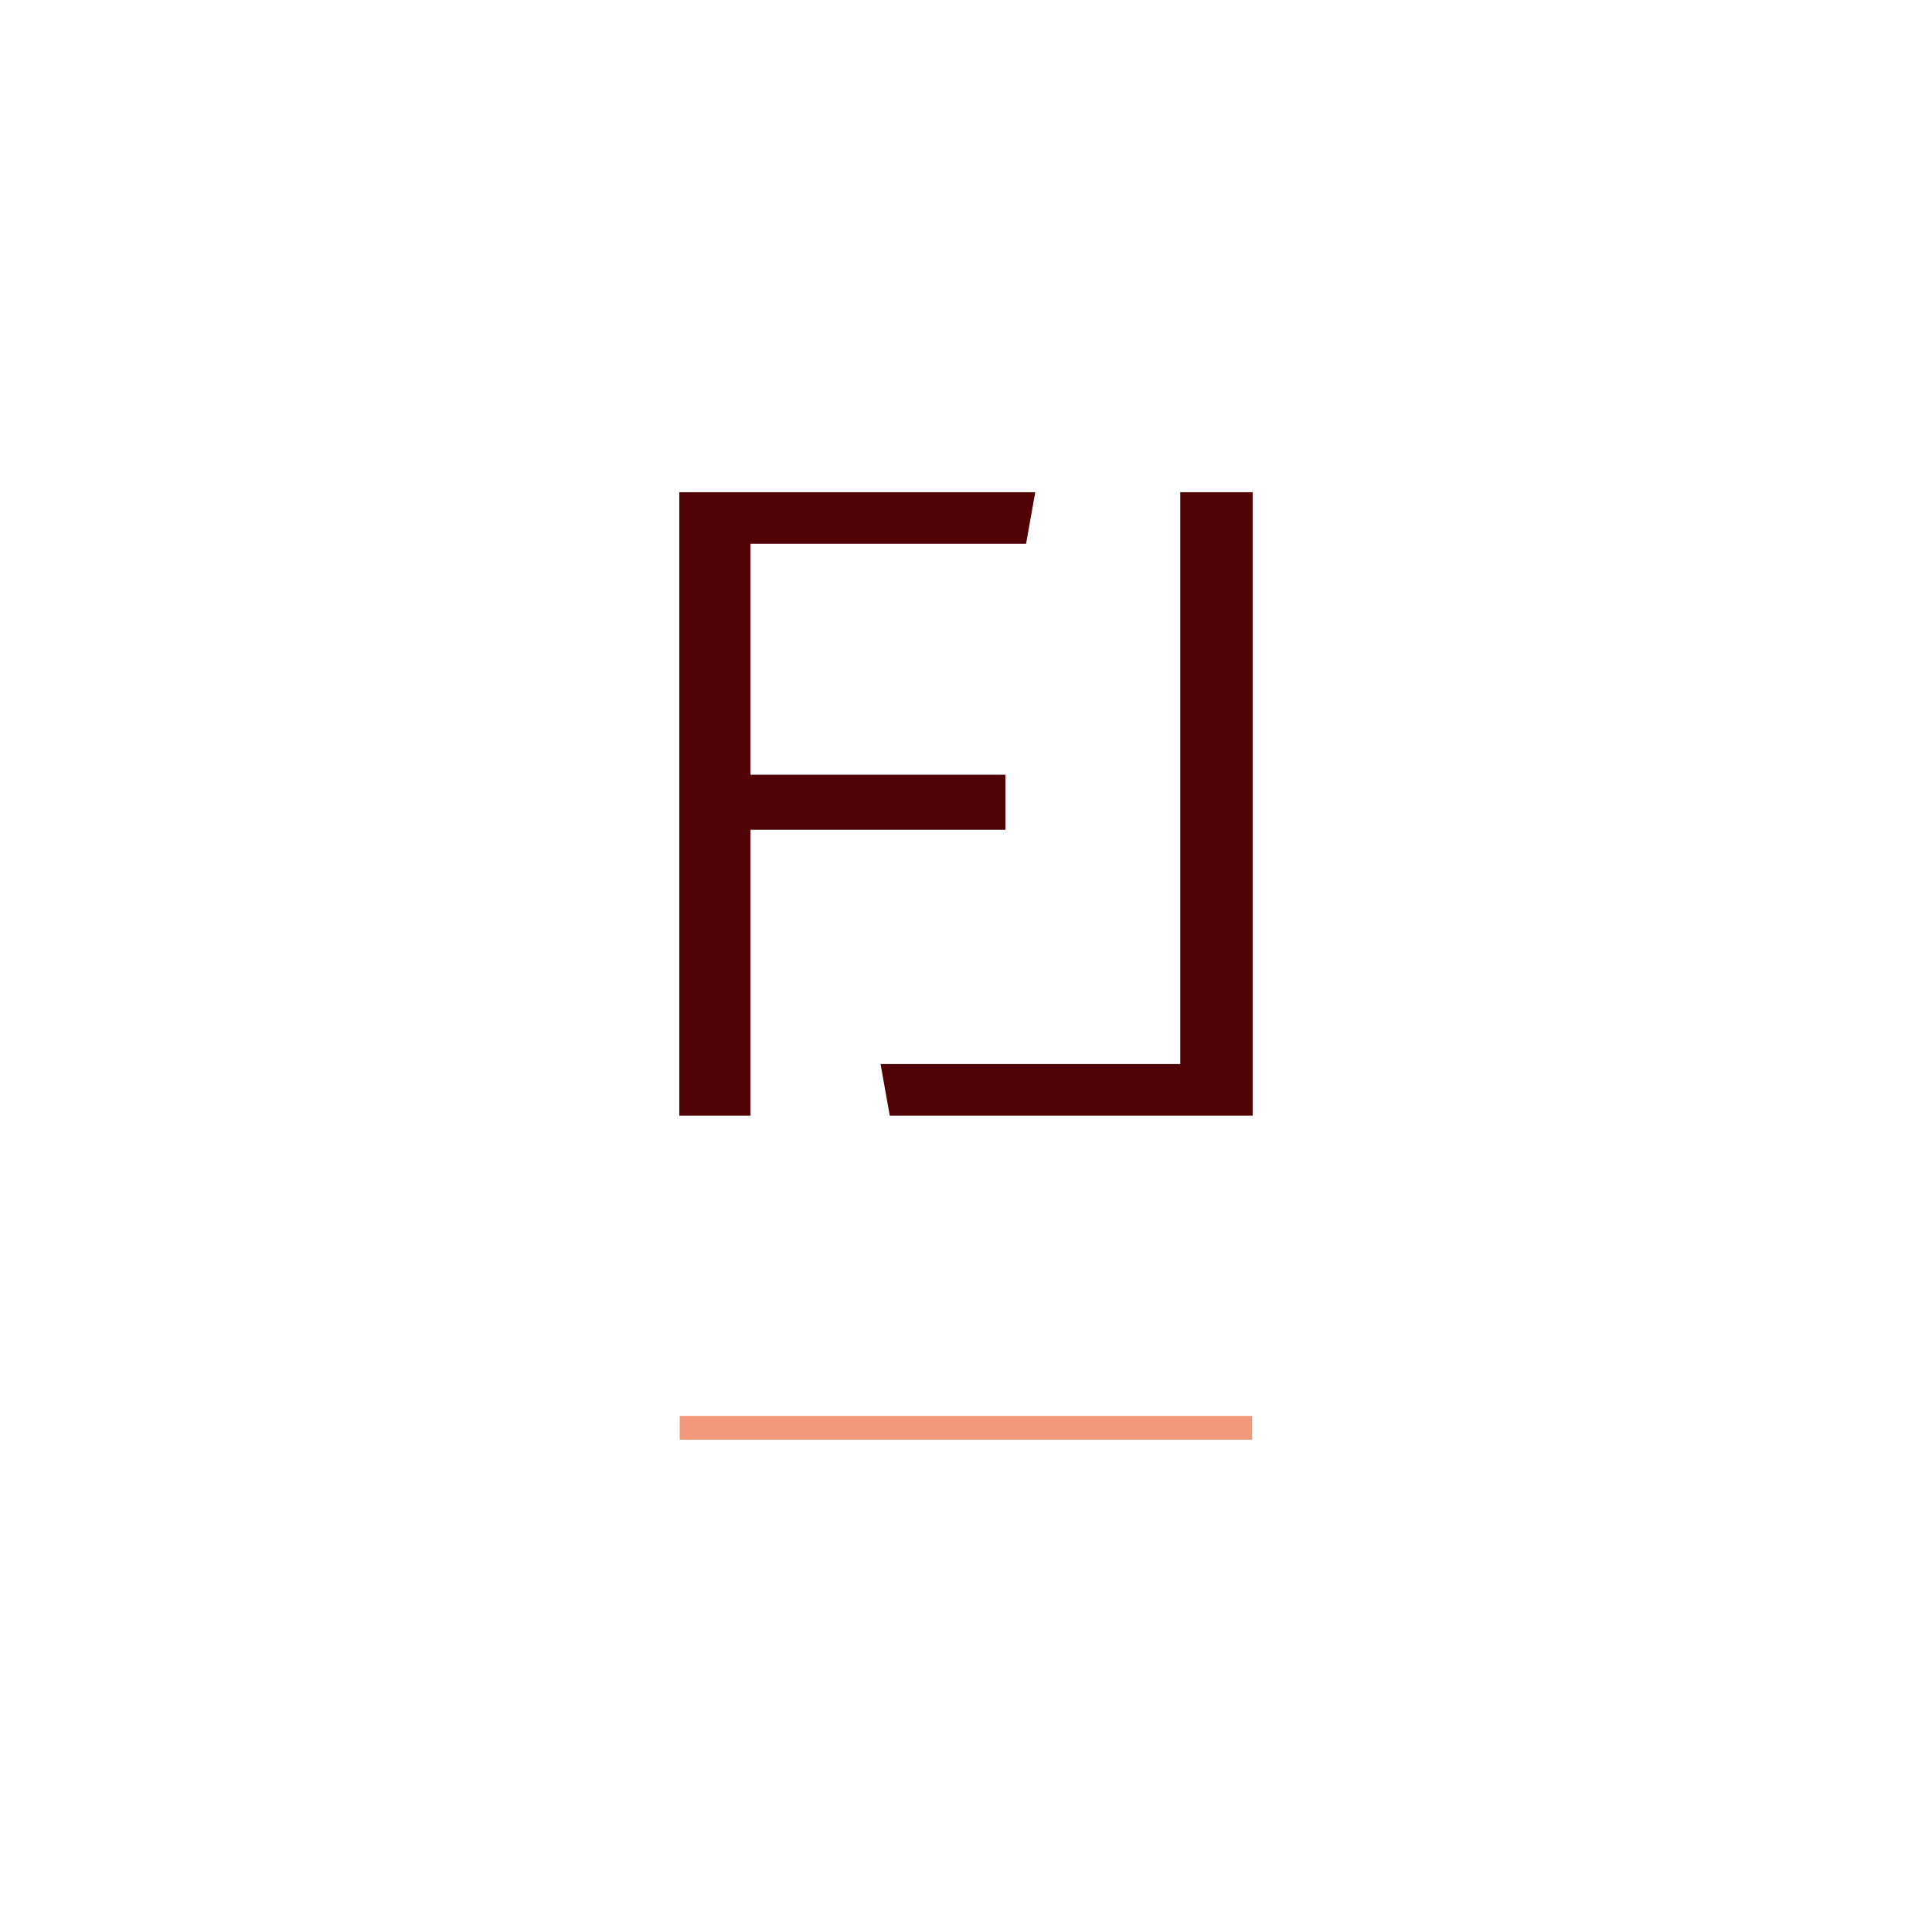 <?xml version="1.0" encoding="UTF-8"?> <svg xmlns="http://www.w3.org/2000/svg" id="uuid-ec2a3826-954d-4f58-915d-808196293370" viewBox="0 0 113.39 113.39"><defs><style>.uuid-fbc94494-6287-4925-b30b-2d6c29b45afa{fill:#f3997b;}.uuid-472eea81-3965-4739-81b1-3b4f510b051f{fill:#500406;}</style></defs><polygon class="uuid-fbc94494-6287-4925-b30b-2d6c29b45afa" points="39.89 83.1 39.89 84.5 73.49 84.5 73.49 83.1 39.89 83.1 39.89 83.1"></polygon><polygon class="uuid-472eea81-3965-4739-81b1-3b4f510b051f" points="60.22 31.92 60.76 28.89 39.87 28.89 39.87 65.48 44.05 65.48 44.05 48.7 59.01 48.7 59.01 45.47 44.05 45.47 44.05 31.92 60.22 31.92 60.22 31.92"></polygon><polygon class="uuid-472eea81-3965-4739-81b1-3b4f510b051f" points="69.27 28.89 73.52 28.89 73.52 65.48 52.22 65.48 51.68 62.45 69.27 62.45 69.27 28.89 69.27 28.89"></polygon></svg> 